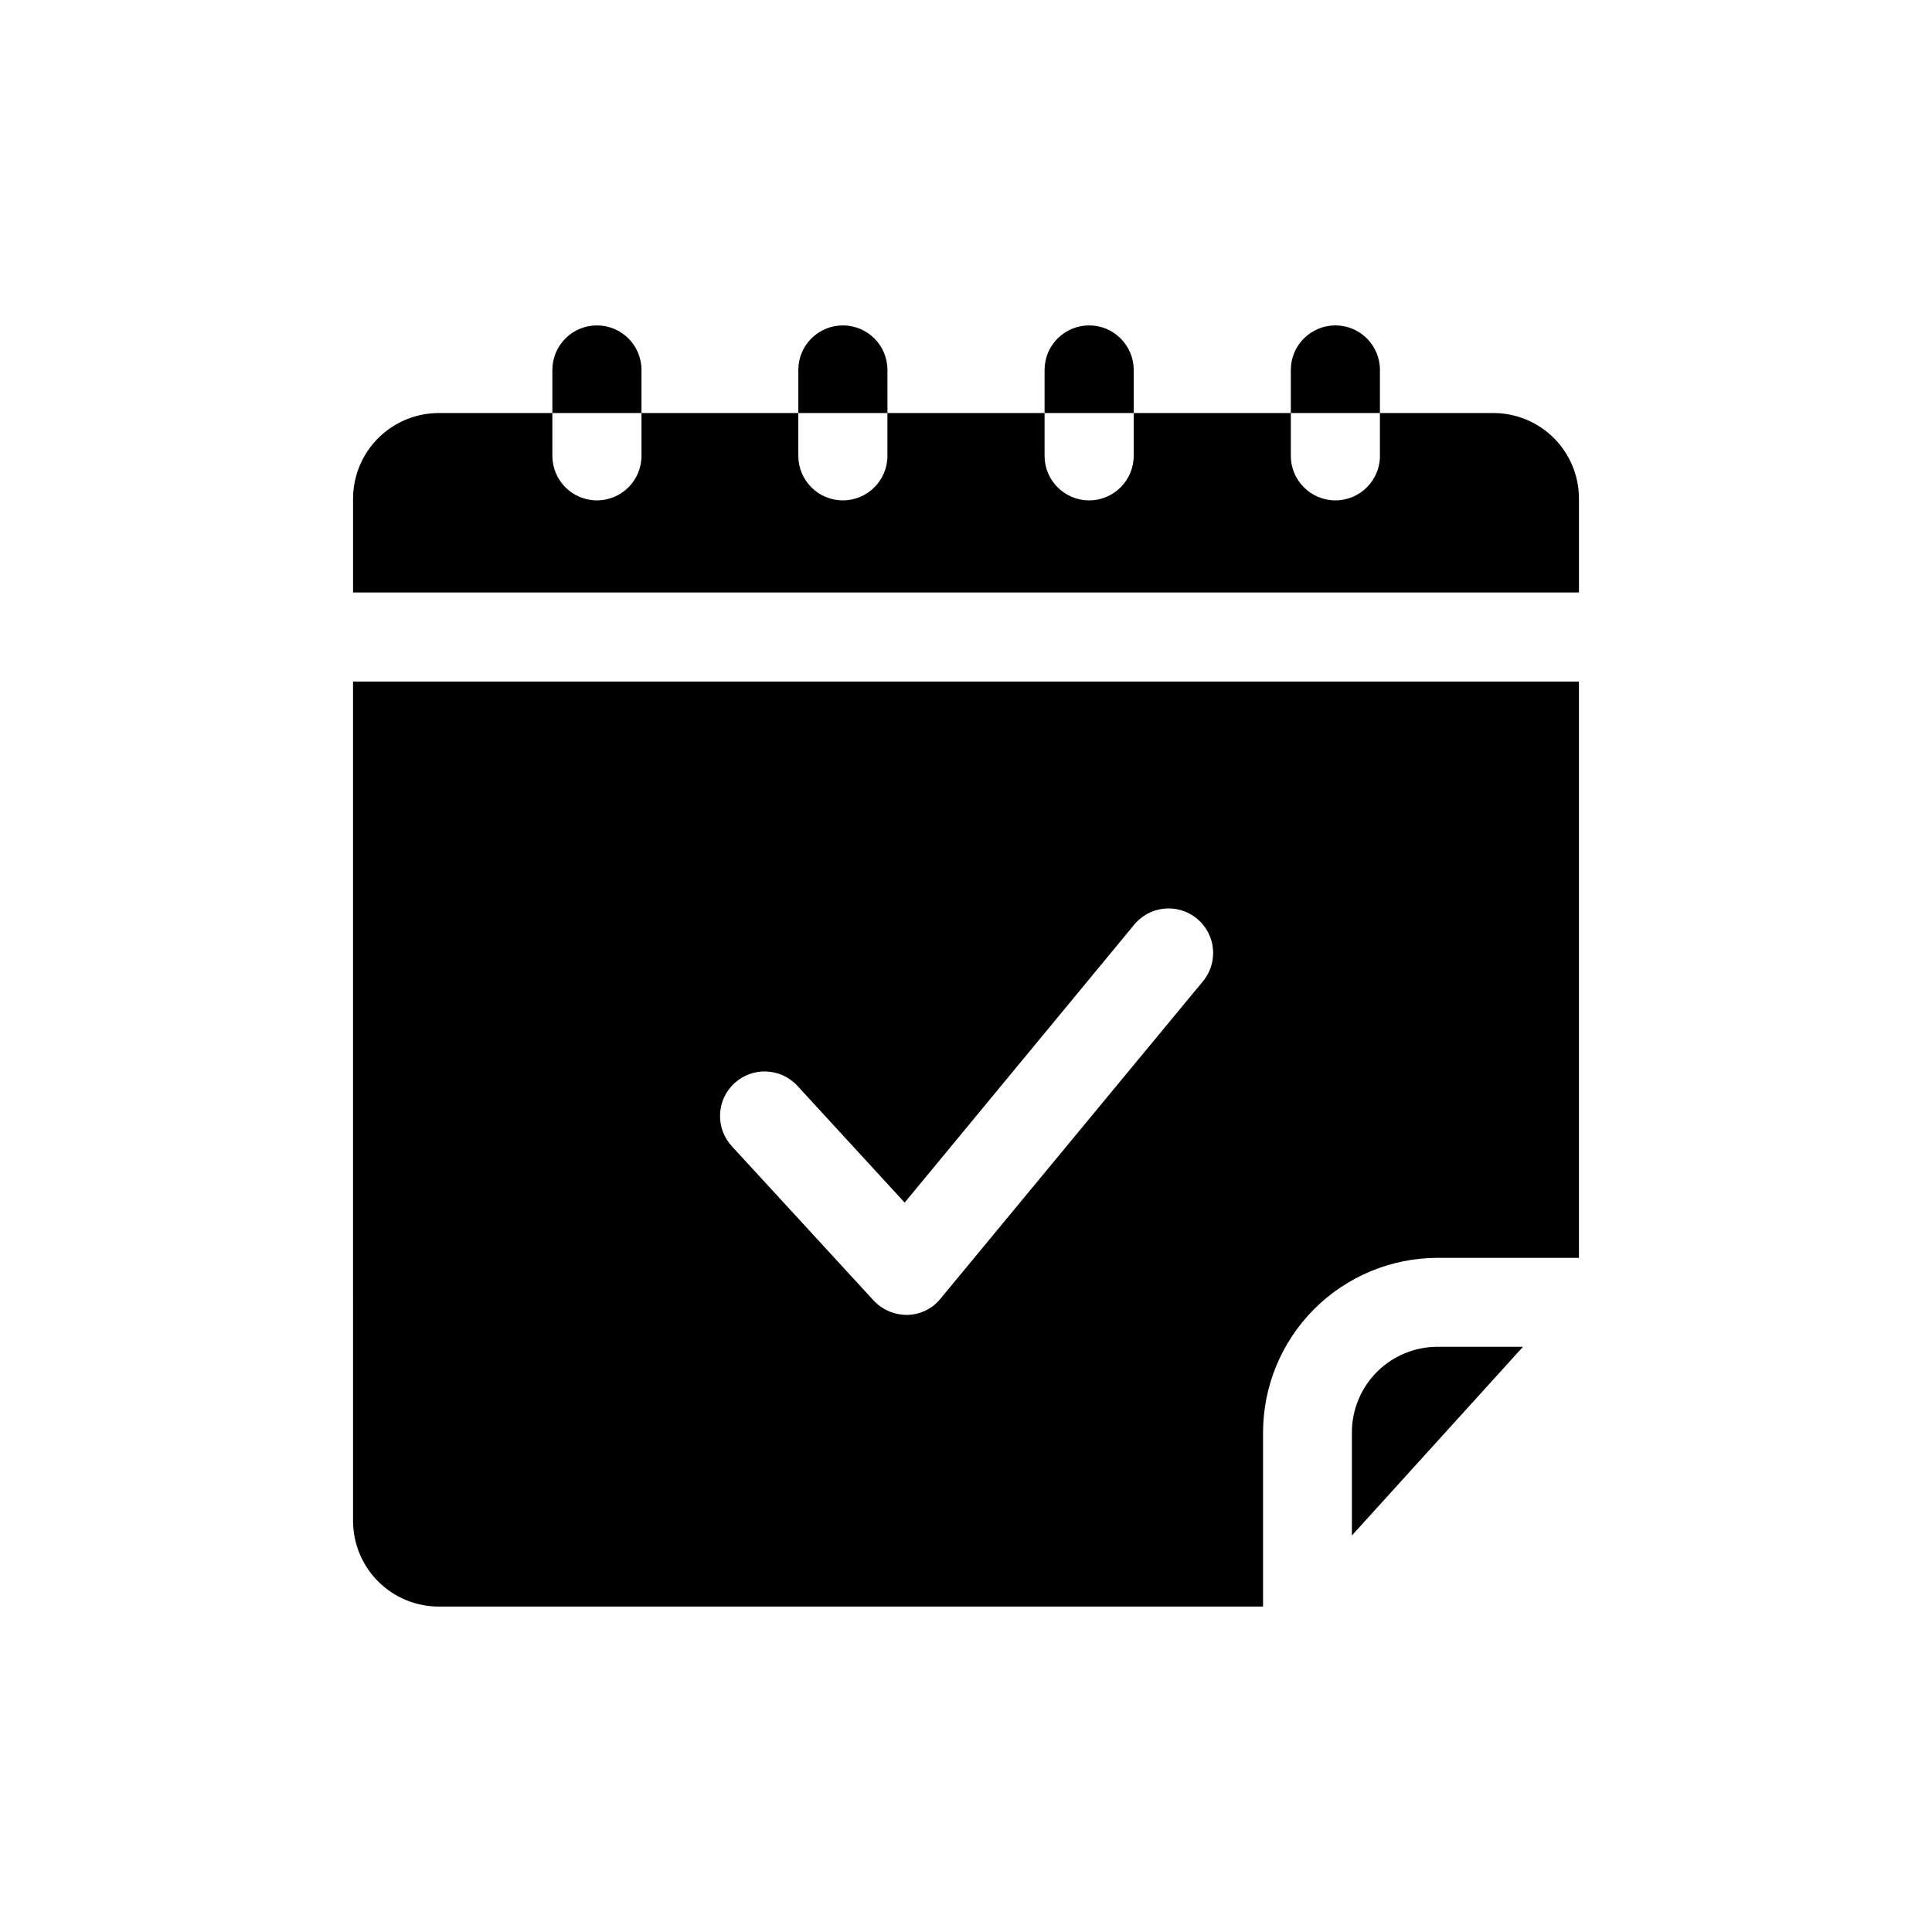 <?xml version="1.0" encoding="UTF-8"?>
<!-- Uploaded to: SVG Repo, www.svgrepo.com, Generator: SVG Repo Mixer Tools -->
<svg fill="#000000" width="800px" height="800px" version="1.1" viewBox="144 144 512 512" xmlns="http://www.w3.org/2000/svg">
 <path d="m314 253.46h-23.617v-11.414c0-6.523 5.289-11.809 11.809-11.809 6.523 0 11.809 5.285 11.809 11.809zm65.18-11.414c0-6.523-5.285-11.809-11.809-11.809-6.519 0-11.805 5.285-11.805 11.809v11.414h23.617zm65.258 0h0.004c0-6.523-5.289-11.809-11.809-11.809-6.523 0-11.809 5.285-11.809 11.809v11.414h23.617zm65.258 0h0.004c0-6.523-5.285-11.809-11.809-11.809-6.519 0-11.809 5.285-11.809 11.809v11.414h23.617zm30.07 11.414h-30.07v11.336h0.004c0 6.519-5.285 11.809-11.809 11.809-6.519 0-11.809-5.289-11.809-11.809v-11.336h-41.645v11.336h0.004c0 6.519-5.289 11.809-11.809 11.809-6.523 0-11.809-5.289-11.809-11.809v-11.336h-41.645v11.336c0 6.519-5.285 11.809-11.809 11.809-6.519 0-11.805-5.289-11.805-11.809v-11.336h-41.562v11.336h-0.004c0 6.519-5.285 11.809-11.809 11.809-6.519 0-11.809-5.289-11.809-11.809v-11.336h-30.148c-6.008 0.016-11.766 2.406-16.016 6.656-4.246 4.25-6.641 10.008-6.656 16.016v24.875h324.88v-24.875c0-6.012-2.391-11.777-6.641-16.031-4.254-4.25-10.02-6.641-16.031-6.641zm-302.21 71.164h324.88v152.72h-37.473l0.008-0.004c-12.27 0.02-24.027 4.902-32.699 13.578-8.672 8.68-13.543 20.441-13.551 32.711v46.129h-218.49c-6.008-0.012-11.766-2.406-16.016-6.656-4.246-4.246-6.641-10.008-6.656-16.016zm100.37 123.12 37.551 40.855h0.004c2.254 2.441 5.418 3.836 8.738 3.859h0.316c3.41-0.082 6.609-1.668 8.738-4.332l69.195-83.68c2.152-2.391 3.234-5.559 2.996-8.766-0.234-3.211-1.77-6.184-4.25-8.234-2.481-2.047-5.688-3-8.887-2.629-3.195 0.371-6.102 2.031-8.047 4.594l-60.535 73.289-28.418-30.938c-4.414-4.805-11.883-5.121-16.688-0.707-4.805 4.41-5.121 11.883-0.711 16.688zm164.34 75.848v27.324l45.344-50.004h-22.676c-6.012 0.008-11.773 2.402-16.023 6.652s-6.641 10.016-6.644 16.027z"/>
</svg>
